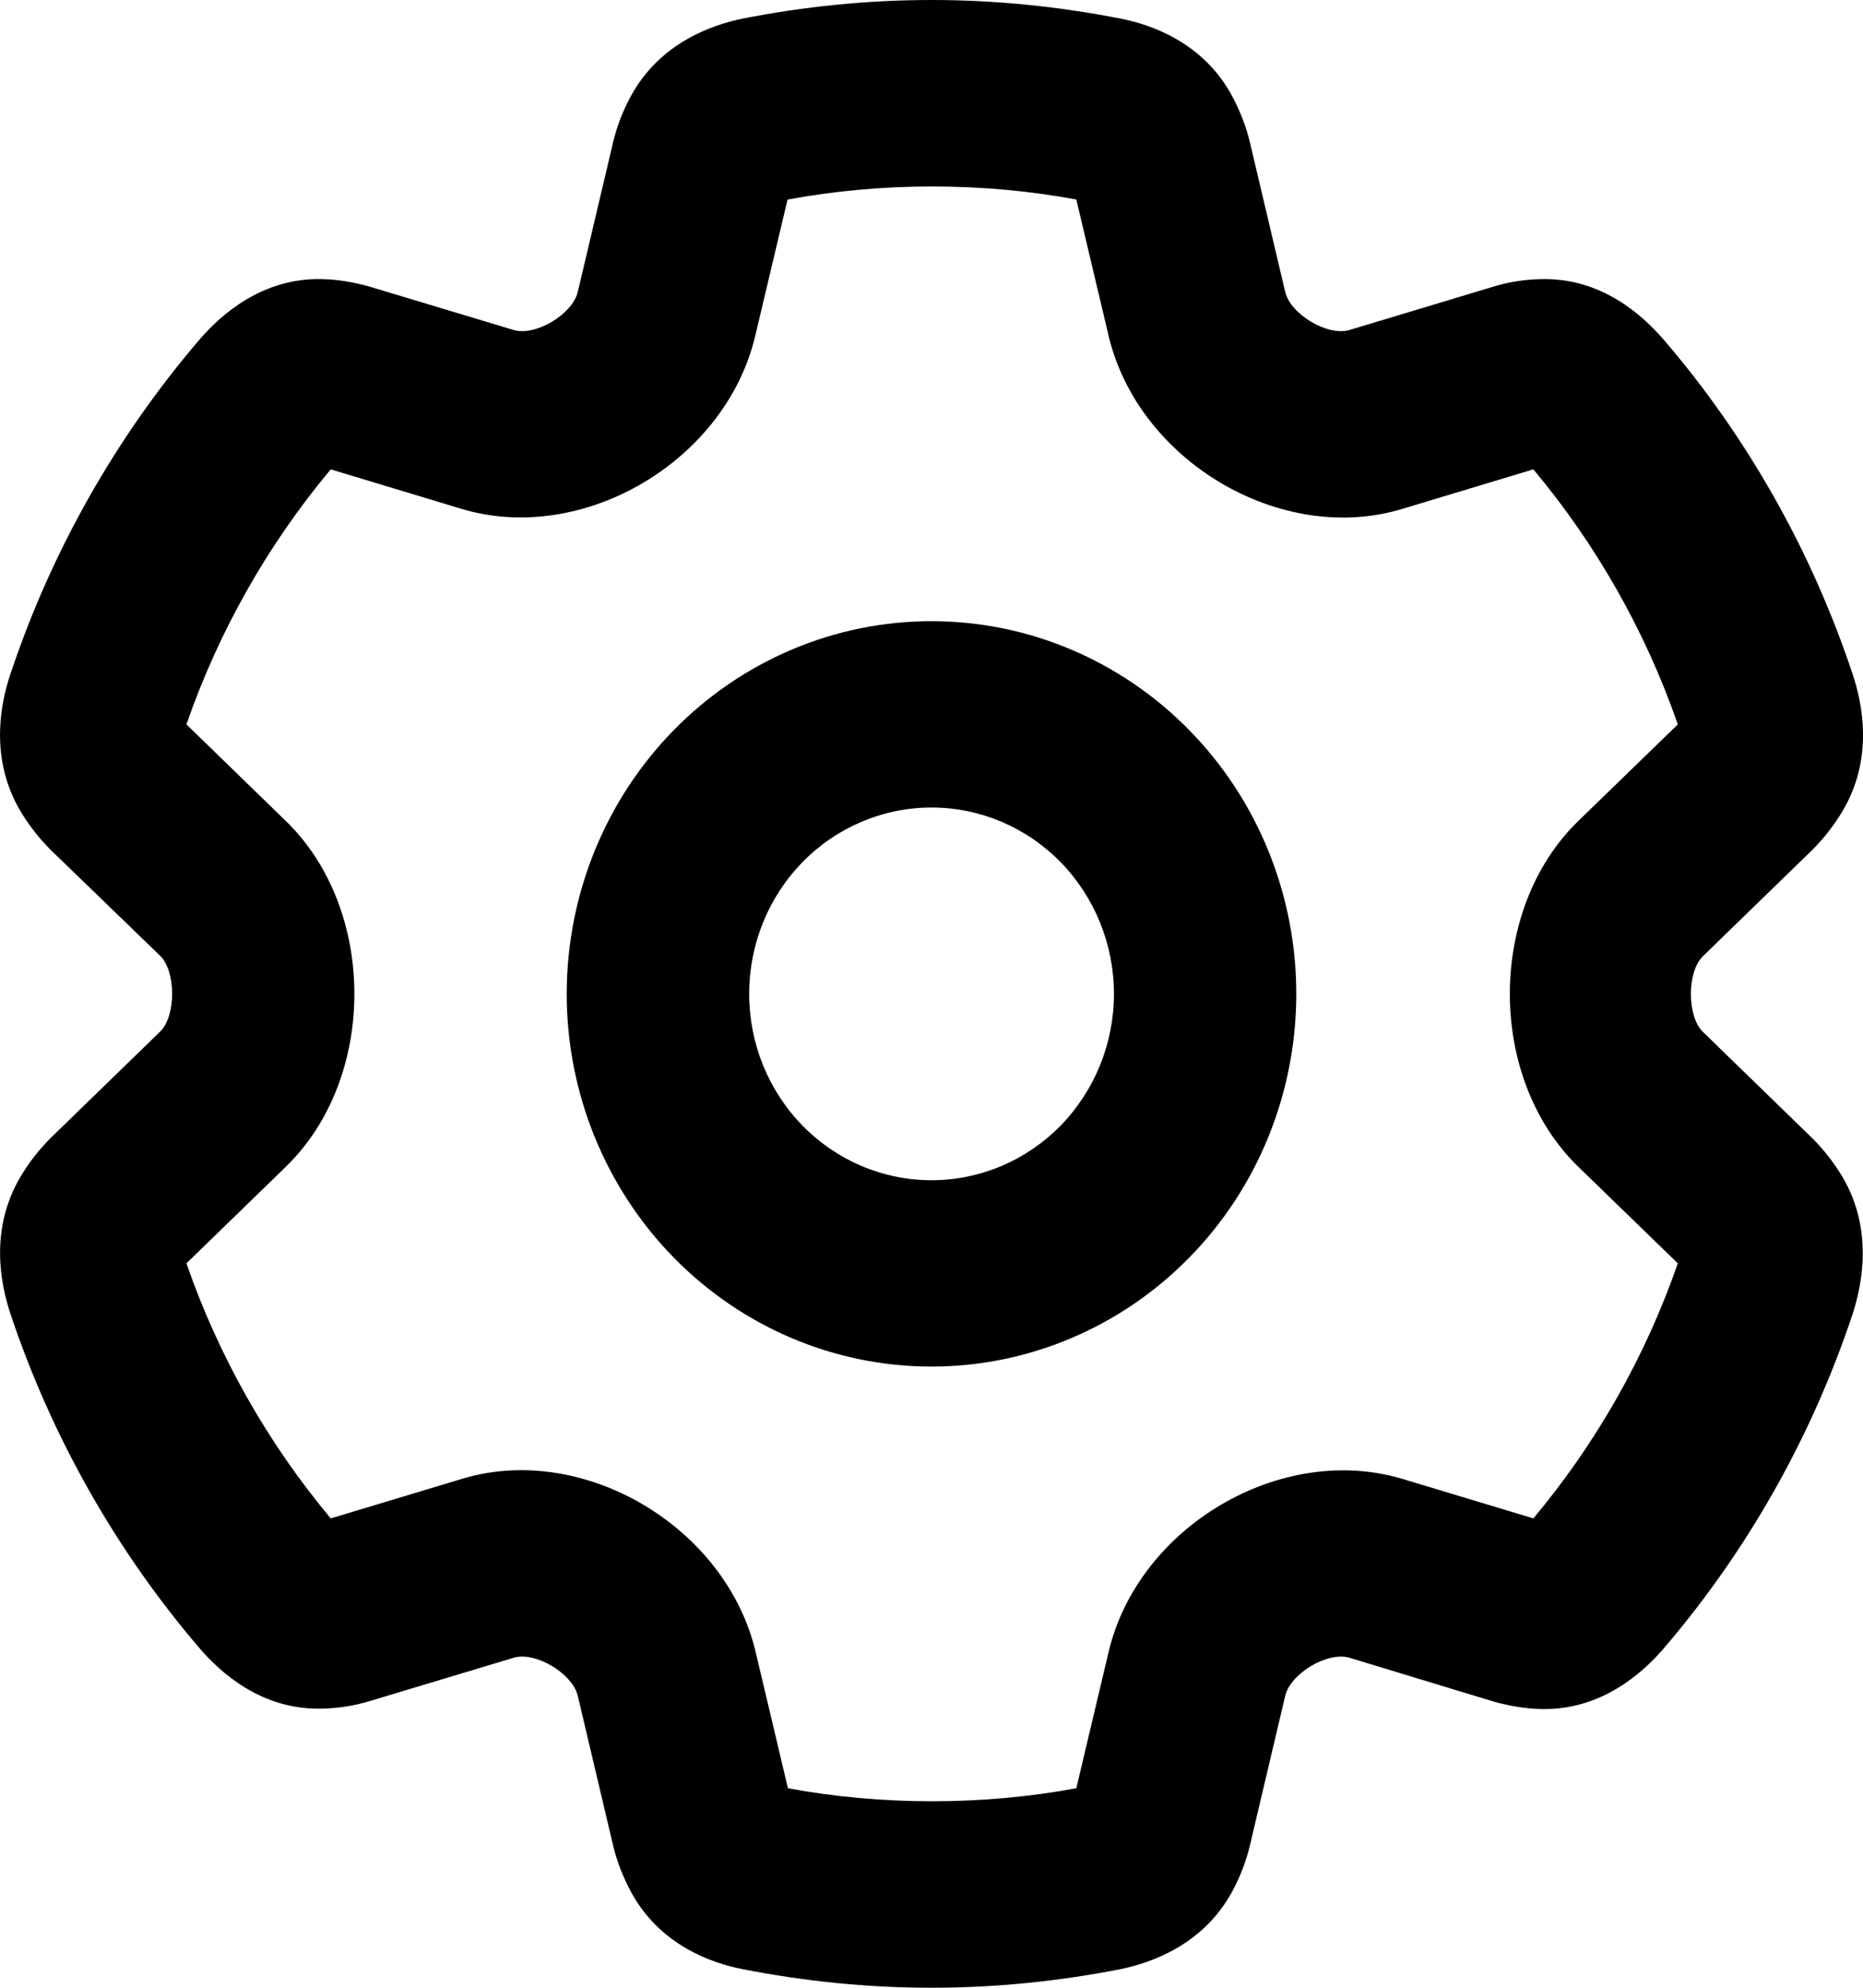 <svg xmlns="http://www.w3.org/2000/svg" fill="none" viewBox="0 0 15 16" height="16" width="15">
<path fill="black" d="M7.5 0C8.02 0 8.528 0.053 9.024 0.15C9.265 0.197 9.691 0.341 9.923 0.778C9.984 0.894 10.033 1.016 10.064 1.147L10.348 2.35C10.391 2.531 10.691 2.709 10.866 2.656L12.028 2.306C12.15 2.269 12.276 2.25 12.401 2.247C12.894 2.231 13.227 2.541 13.39 2.728C14.066 3.513 14.586 4.434 14.916 5.425C14.996 5.662 15.088 6.106 14.834 6.531C14.766 6.644 14.684 6.75 14.589 6.844L13.711 7.697C13.582 7.822 13.582 8.181 13.711 8.306L14.589 9.159C14.684 9.253 14.766 9.359 14.834 9.472C15.085 9.897 14.993 10.341 14.916 10.578C14.586 11.569 14.066 12.488 13.39 13.275C13.227 13.463 12.891 13.772 12.401 13.756C12.276 13.753 12.15 13.731 12.028 13.697L10.866 13.344C10.691 13.291 10.391 13.469 10.348 13.65L10.064 14.853C10.033 14.984 9.984 15.109 9.923 15.222C9.688 15.659 9.262 15.8 9.024 15.85C8.528 15.947 8.02 16 7.5 16C6.98 16 6.472 15.947 5.977 15.85C5.735 15.803 5.31 15.659 5.077 15.222C5.016 15.106 4.967 14.984 4.936 14.853L4.652 13.65C4.609 13.469 4.309 13.291 4.135 13.344L2.972 13.694C2.85 13.731 2.724 13.75 2.599 13.753C2.106 13.769 1.773 13.459 1.611 13.272C0.938 12.488 0.415 11.566 0.084 10.575C0.005 10.338 -0.087 9.894 0.167 9.469C0.234 9.356 0.317 9.25 0.412 9.156L1.29 8.303C1.418 8.178 1.418 7.819 1.29 7.694L0.408 6.841C0.314 6.747 0.231 6.641 0.164 6.528C-0.087 6.103 0.005 5.659 0.084 5.425C0.415 4.434 0.935 3.516 1.611 2.728C1.773 2.541 2.11 2.231 2.599 2.247C2.724 2.25 2.85 2.272 2.972 2.306L4.135 2.656C4.309 2.709 4.609 2.531 4.652 2.35L4.936 1.147C4.967 1.016 5.016 0.891 5.077 0.778C5.313 0.341 5.738 0.2 5.977 0.15C6.472 0.053 6.98 0 7.5 0ZM6.341 1.606L6.081 2.703C5.842 3.712 4.695 4.388 3.719 4.097L2.663 3.778C2.158 4.381 1.761 5.081 1.501 5.831L2.302 6.609C3.037 7.322 3.037 8.678 2.302 9.391L1.501 10.169C1.761 10.919 2.158 11.619 2.663 12.222L3.722 11.903C4.695 11.609 5.845 12.287 6.084 13.297L6.344 14.394C7.096 14.534 7.913 14.534 8.666 14.394L8.926 13.297C9.165 12.287 10.312 11.613 11.288 11.903L12.346 12.222C12.851 11.619 13.249 10.919 13.509 10.169L12.707 9.391C11.973 8.678 11.973 7.322 12.707 6.609L13.509 5.831C13.249 5.081 12.851 4.381 12.346 3.778L11.288 4.097C10.315 4.391 9.165 3.712 8.926 2.703L8.666 1.606C7.913 1.466 7.096 1.466 6.344 1.606H6.341ZM6.032 8C6.032 8.398 6.186 8.779 6.462 9.061C6.737 9.342 7.111 9.5 7.5 9.5C7.89 9.5 8.263 9.342 8.539 9.061C8.814 8.779 8.969 8.398 8.969 8C8.969 7.602 8.814 7.221 8.539 6.939C8.263 6.658 7.89 6.5 7.5 6.5C7.111 6.5 6.737 6.658 6.462 6.939C6.186 7.221 6.032 7.602 6.032 8ZM7.5 11C6.721 11 5.974 10.684 5.423 10.121C4.873 9.559 4.563 8.796 4.563 8C4.563 7.204 4.873 6.441 5.423 5.879C5.974 5.316 6.721 5 7.5 5C8.279 5 9.026 5.316 9.577 5.879C10.128 6.441 10.437 7.204 10.437 8C10.437 8.796 10.128 9.559 9.577 10.121C9.026 10.684 8.279 11 7.5 11Z"></path>
</svg>
